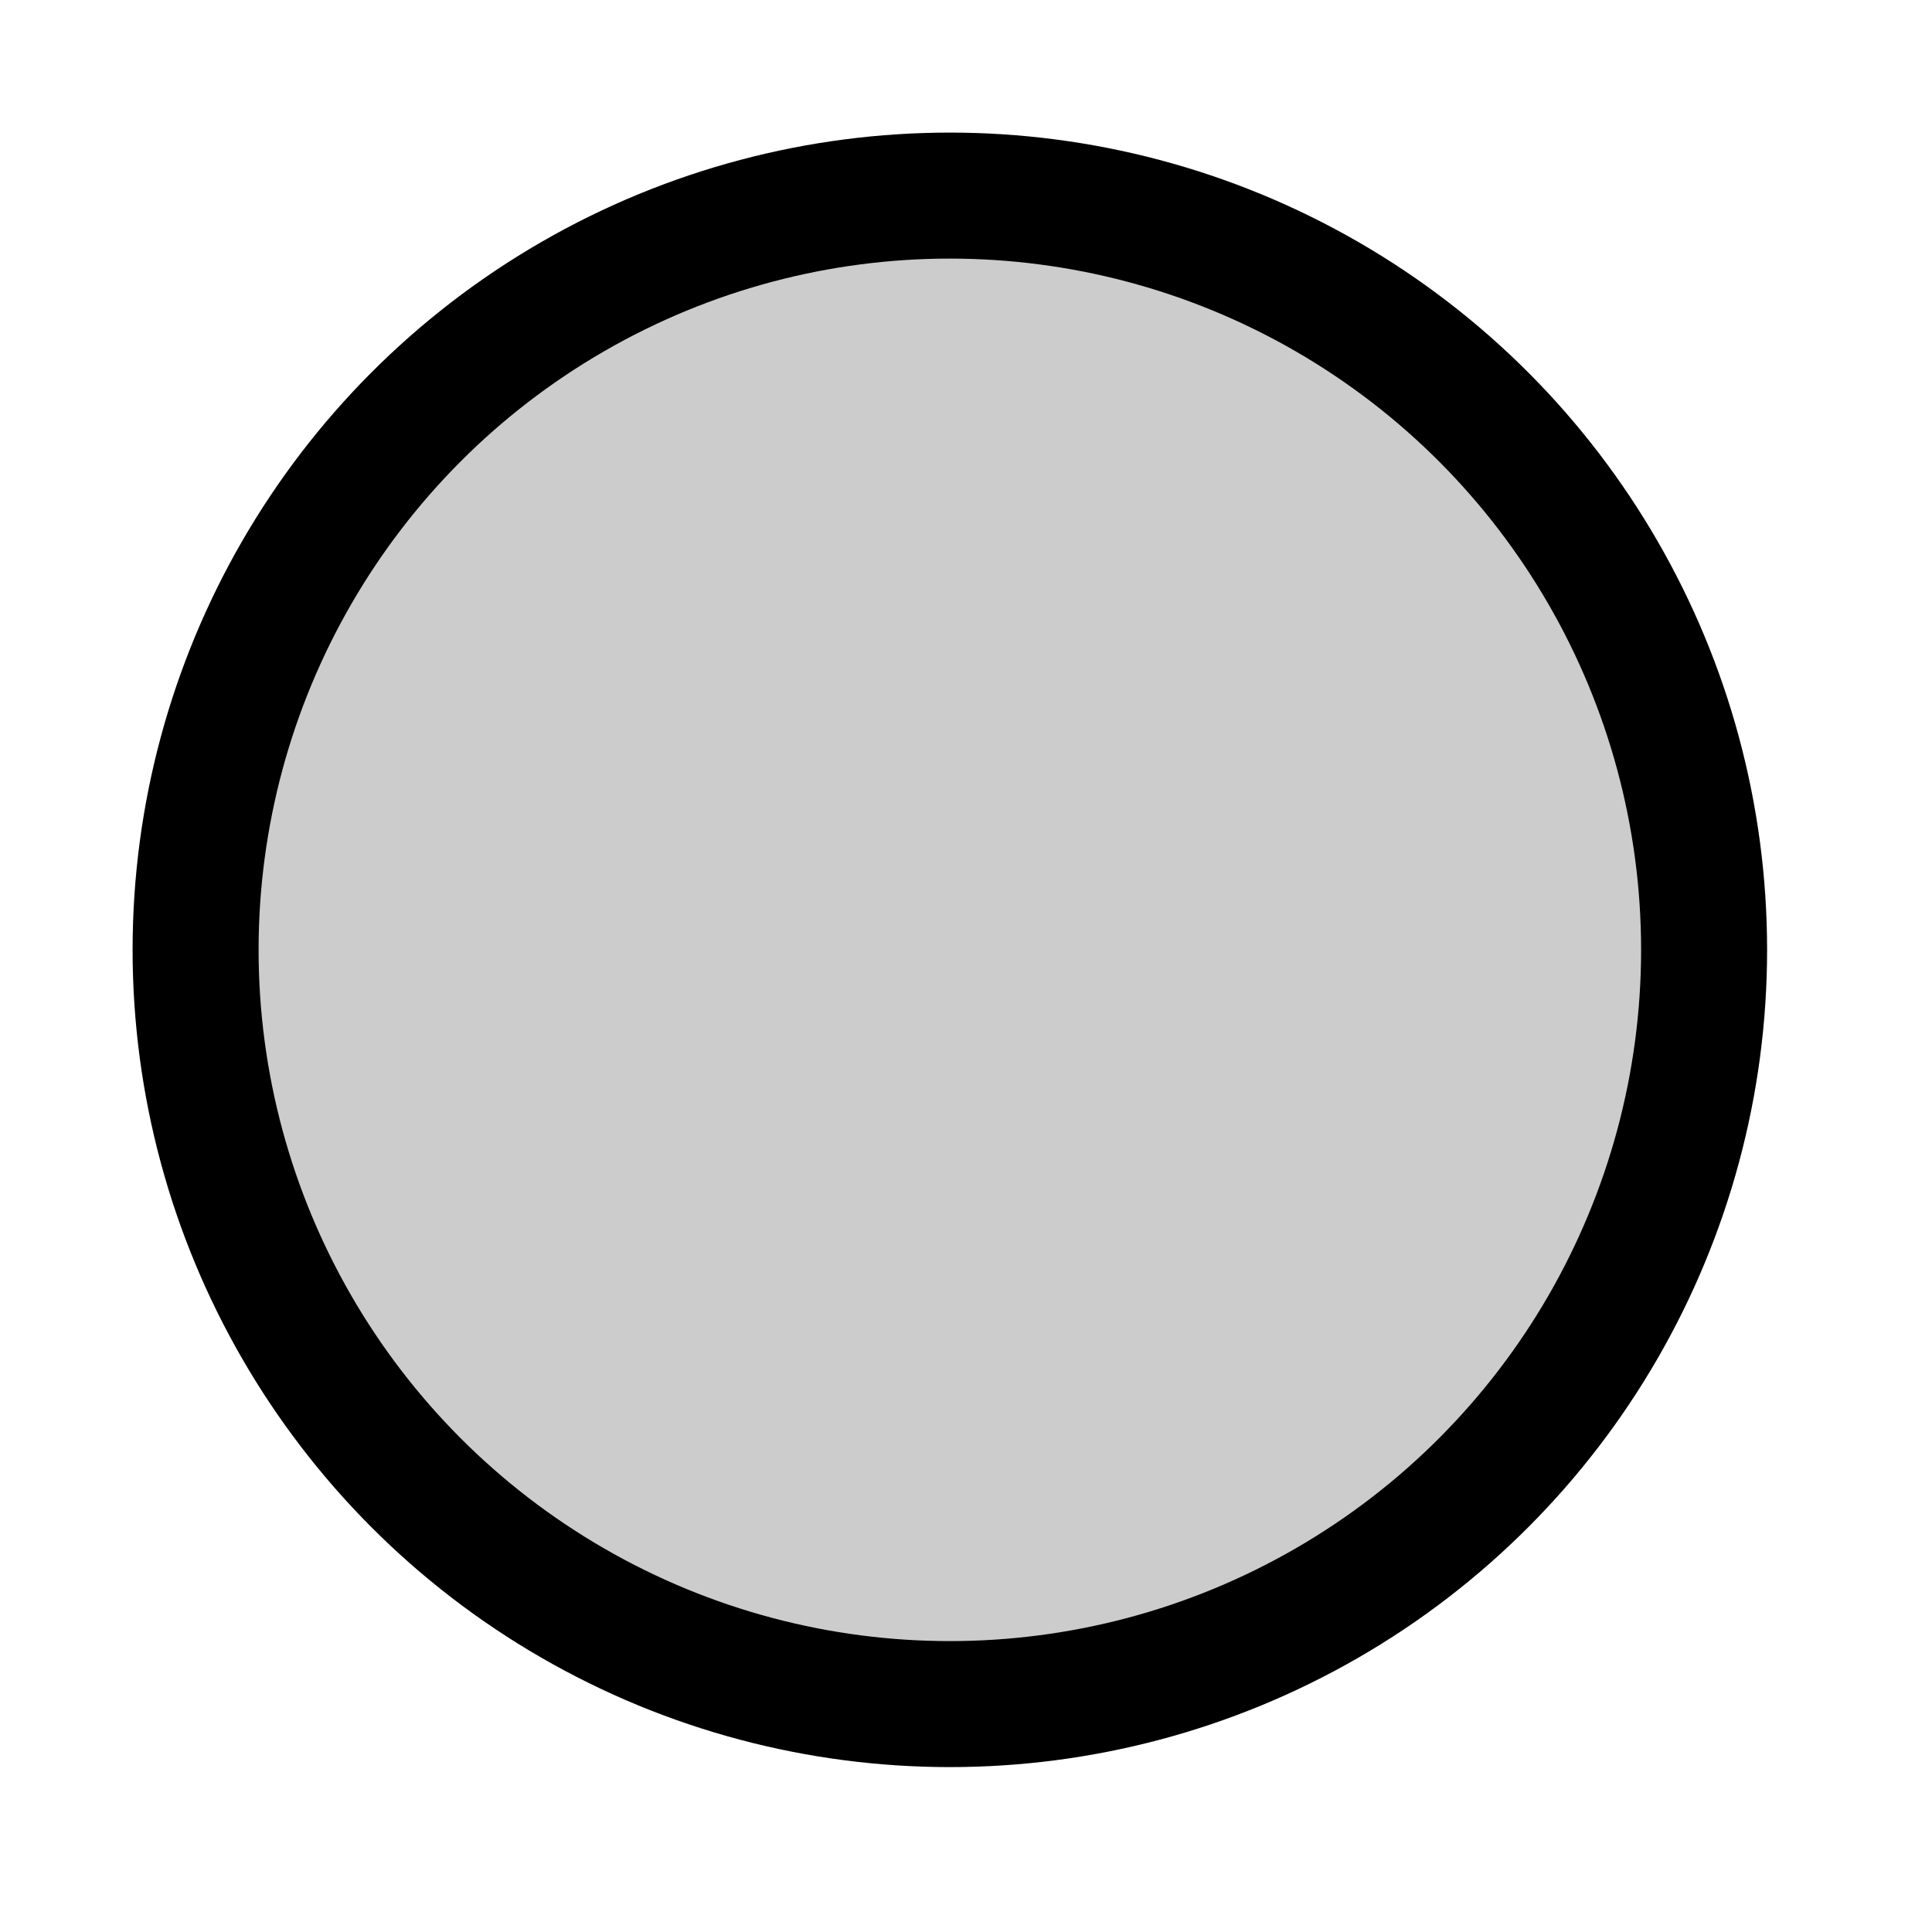 <?xml version="1.0" encoding="UTF-8" standalone="no"?>
<svg
   width="230mm"
   height="230mm"
   viewBox="0 0 230 230"
   version="1.1"
   xmlns="http://www.w3.org/2000/svg"
   xmlns:svg="http://www.w3.org/2000/svg">
    <circle
       style="fill:#cccccc;stroke:#000000;stroke-width:15;stroke-dasharray:none"
       id="path1"
       cx="113.077"
       cy="113.077"
       r="89.792" />
 </svg>
